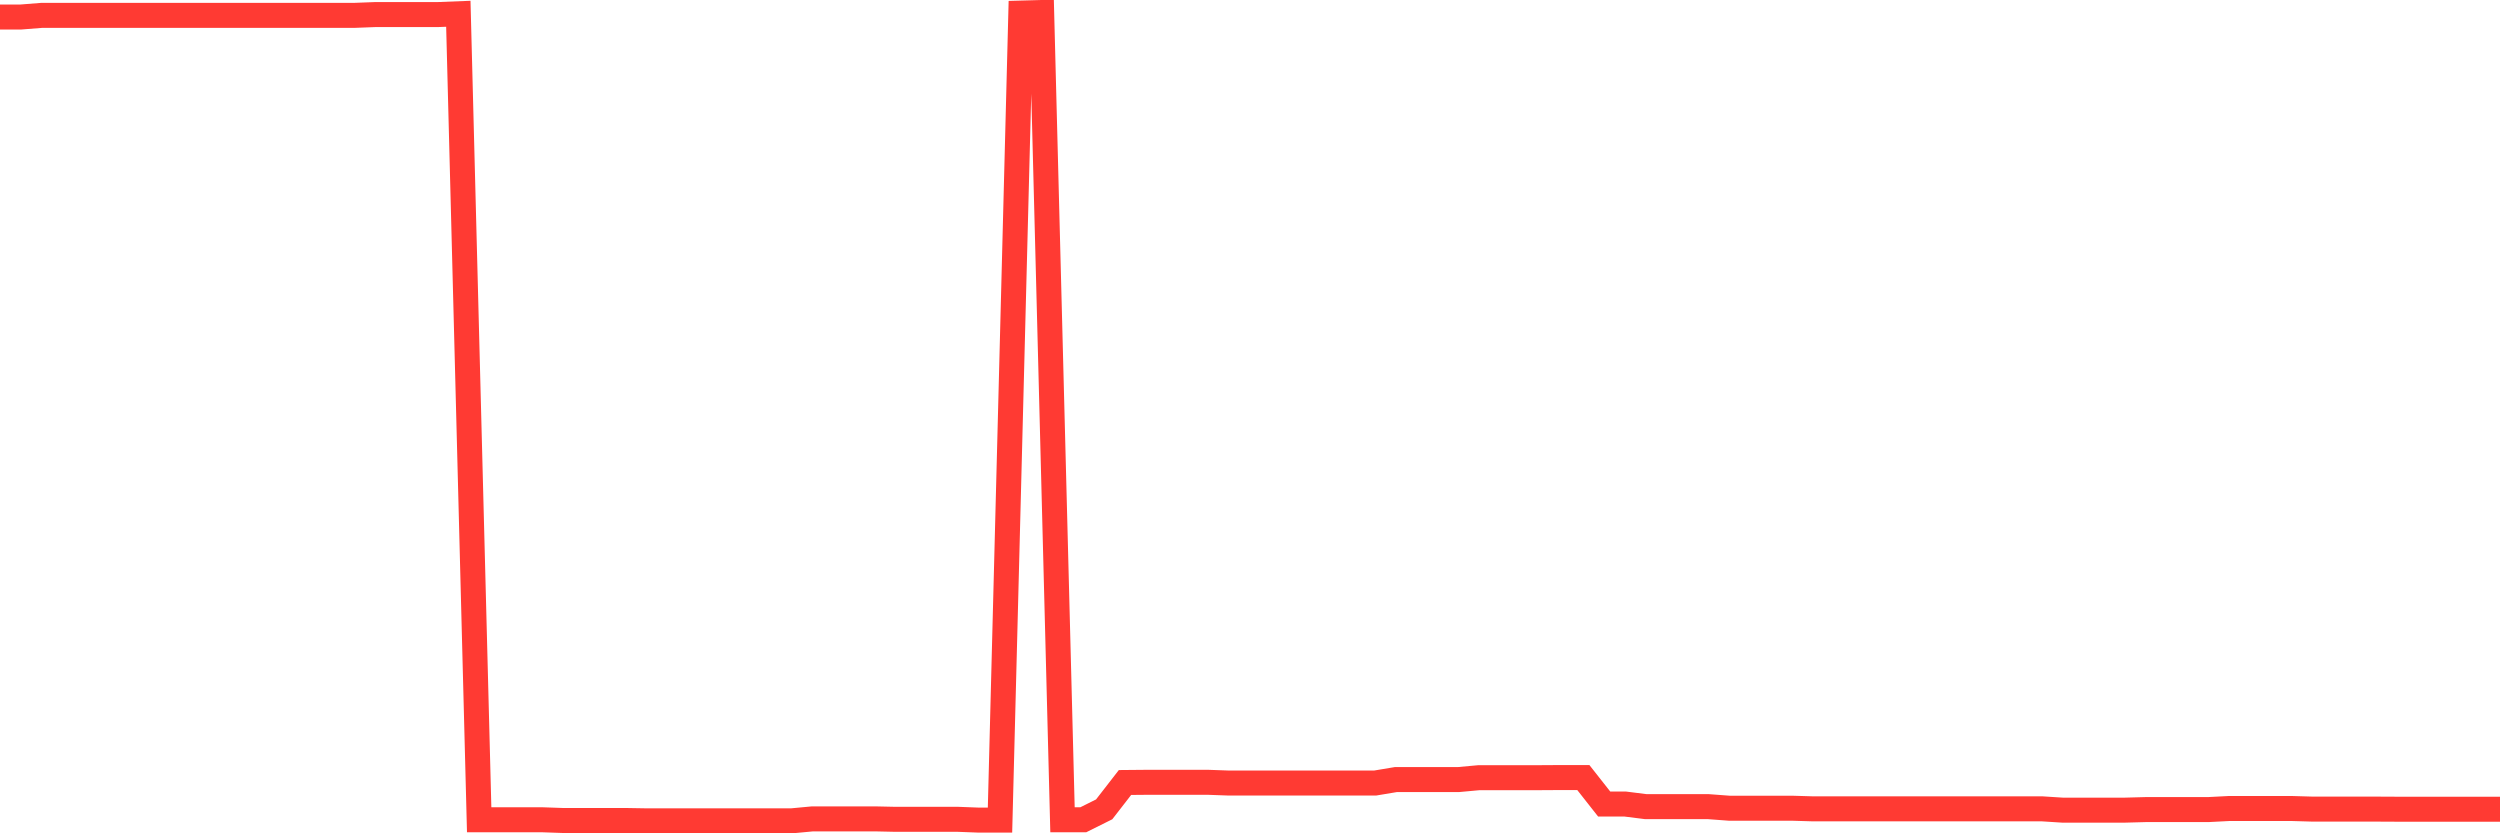 <svg
  xmlns="http://www.w3.org/2000/svg"
  xmlns:xlink="http://www.w3.org/1999/xlink"
  width="120"
  height="40"
  viewBox="0 0 120 40"
  preserveAspectRatio="none"
>
  <polyline
    points="0,0.817 1,0.817 2,0.738 3,0.738 4,0.738 5,0.738 6,0.738 7,0.738 8,0.738 9,0.738 10,0.738 11,0.738 12,0.738 13,0.738 14,0.738 15,0.738 16,0.738 17,0.738 18,0.7 19,0.7 20,0.7 21,0.7 22,0.661 23,39.348 24,39.348 25,39.348 26,39.348 27,39.383 28,39.383 29,39.383 30,39.383 31,39.4 32,39.4 33,39.4 34,39.4 35,39.4 36,39.4 37,39.4 38,39.4 39,39.306 40,39.306 41,39.306 42,39.306 43,39.328 44,39.328 45,39.328 46,39.328 47,39.366 48,39.366 49,0.628 50,0.6 51,39.348 52,39.348 53,38.849 54,37.56 55,37.551 56,37.551 57,37.551 58,37.551 59,37.587 60,37.587 61,37.587 62,37.587 63,37.587 64,37.587 65,37.587 66,37.587 67,37.42 68,37.42 69,37.42 70,37.42 71,37.328 72,37.328 73,37.328 74,37.328 75,37.322 76,37.322 77,38.593 78,38.593 79,38.719 80,38.719 81,38.719 82,38.719 83,38.794 84,38.794 85,38.794 86,38.794 87,38.824 88,38.824 89,38.824 90,38.824 91,38.824 92,38.824 93,38.824 94,38.824 95,38.823 96,38.823 97,38.823 98,38.823 99,38.887 100,38.887 101,38.887 102,38.887 103,38.86 104,38.86 105,38.86 106,38.86 107,38.808 108,38.808 109,38.808 110,38.808 111,38.837 112,38.837 113,38.837 114,38.837 115,38.842 116,38.842 117,38.842 118,38.842 119,38.842 120,38.842"
    fill="none"
    stroke="#ff3a33"
    stroke-width="1.2"
  >
  </polyline>
</svg>